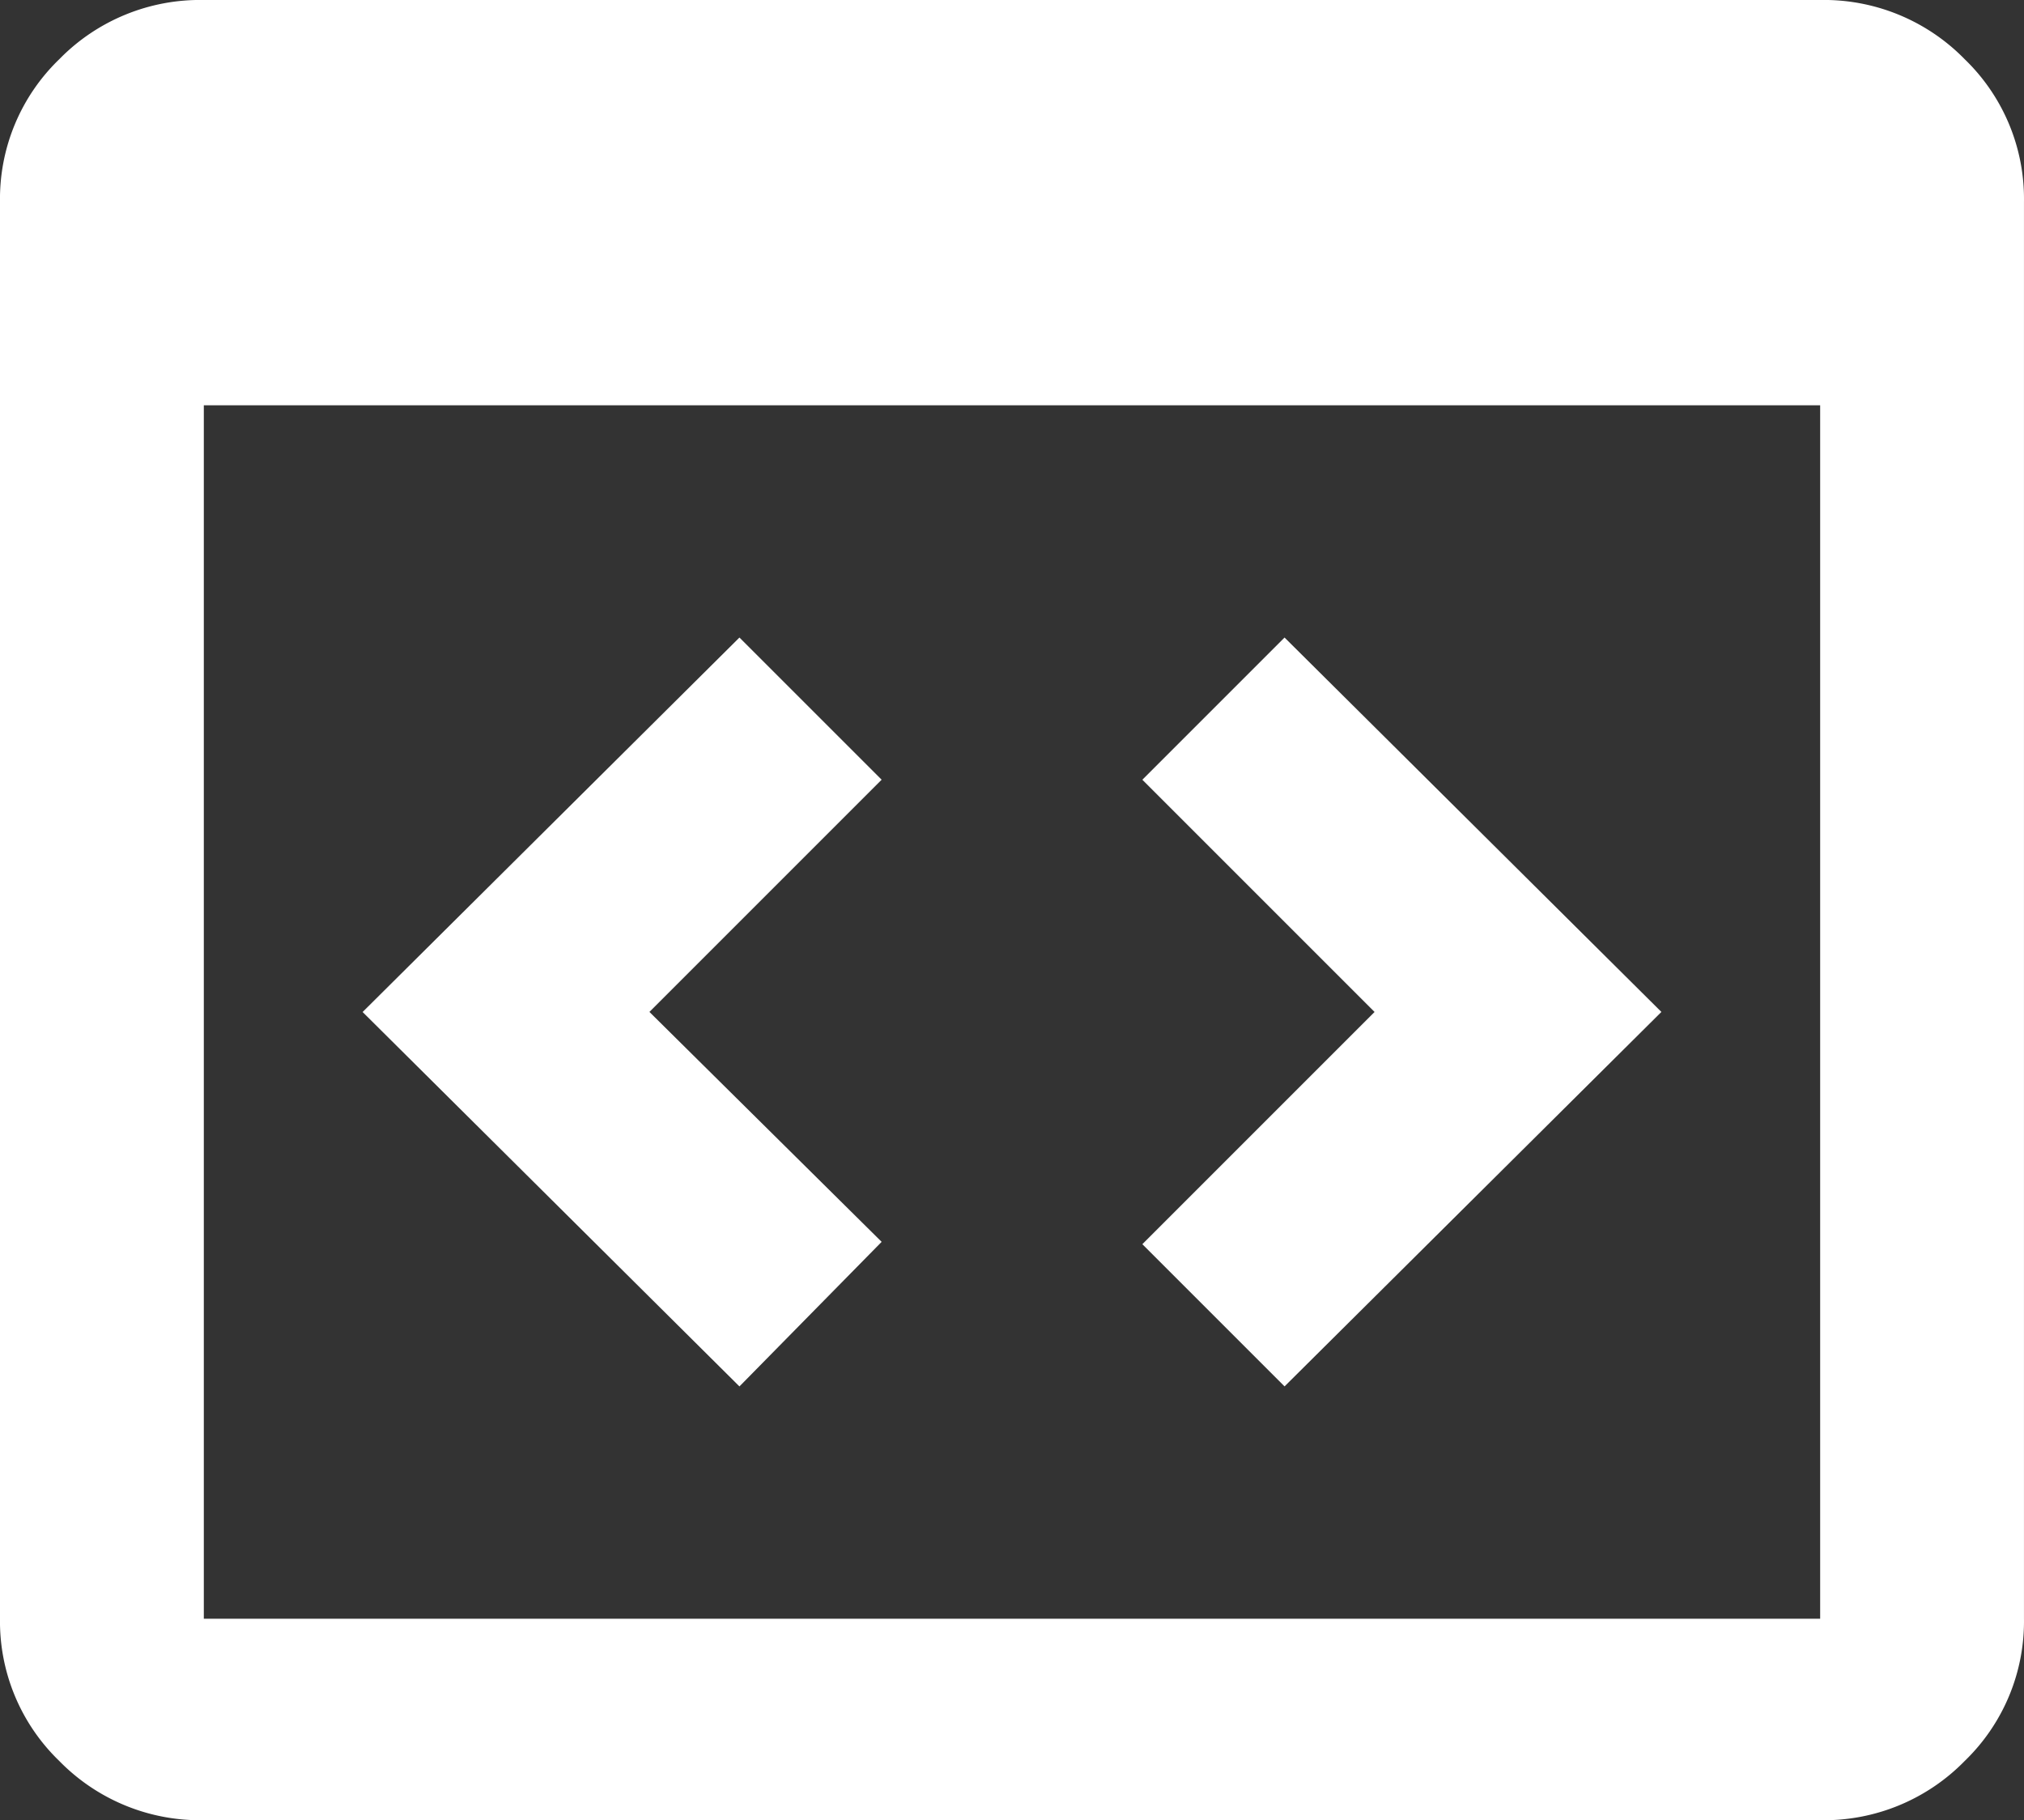 <?xml version="1.0" encoding="UTF-8"?> <svg xmlns="http://www.w3.org/2000/svg" width="176.062" height="158.332" viewBox="0 0 176.062 158.332"><rect x="0" y="0" width="176.062" height="158.332" fill="#333333" stroke="none"/><path id="code_block" data-name="code block" d="M158.332,0H17.73A17.11,17.11,0,0,0,5.154,5.154,16.87,16.87,0,0,0,0,17.524V140.808a16.87,16.87,0,0,0,5.154,12.37,17.11,17.11,0,0,0,12.576,5.154h140.6a17.11,17.11,0,0,0,12.576-5.154,16.87,16.87,0,0,0,5.154-12.37V17.524a16.87,16.87,0,0,0-5.154-12.37A17.11,17.11,0,0,0,158.332,0ZM17.73,140.808V35.254h140.6V140.808ZM64.322,55.457,31.543,88.031,64.322,120.6l12.37-12.576-20.2-20,20.2-20.2Zm47.417,0L99.37,67.827l20.2,20.2-20.2,20.2,12.37,12.37,32.78-32.573Z" fill="#fff"></path></svg> 